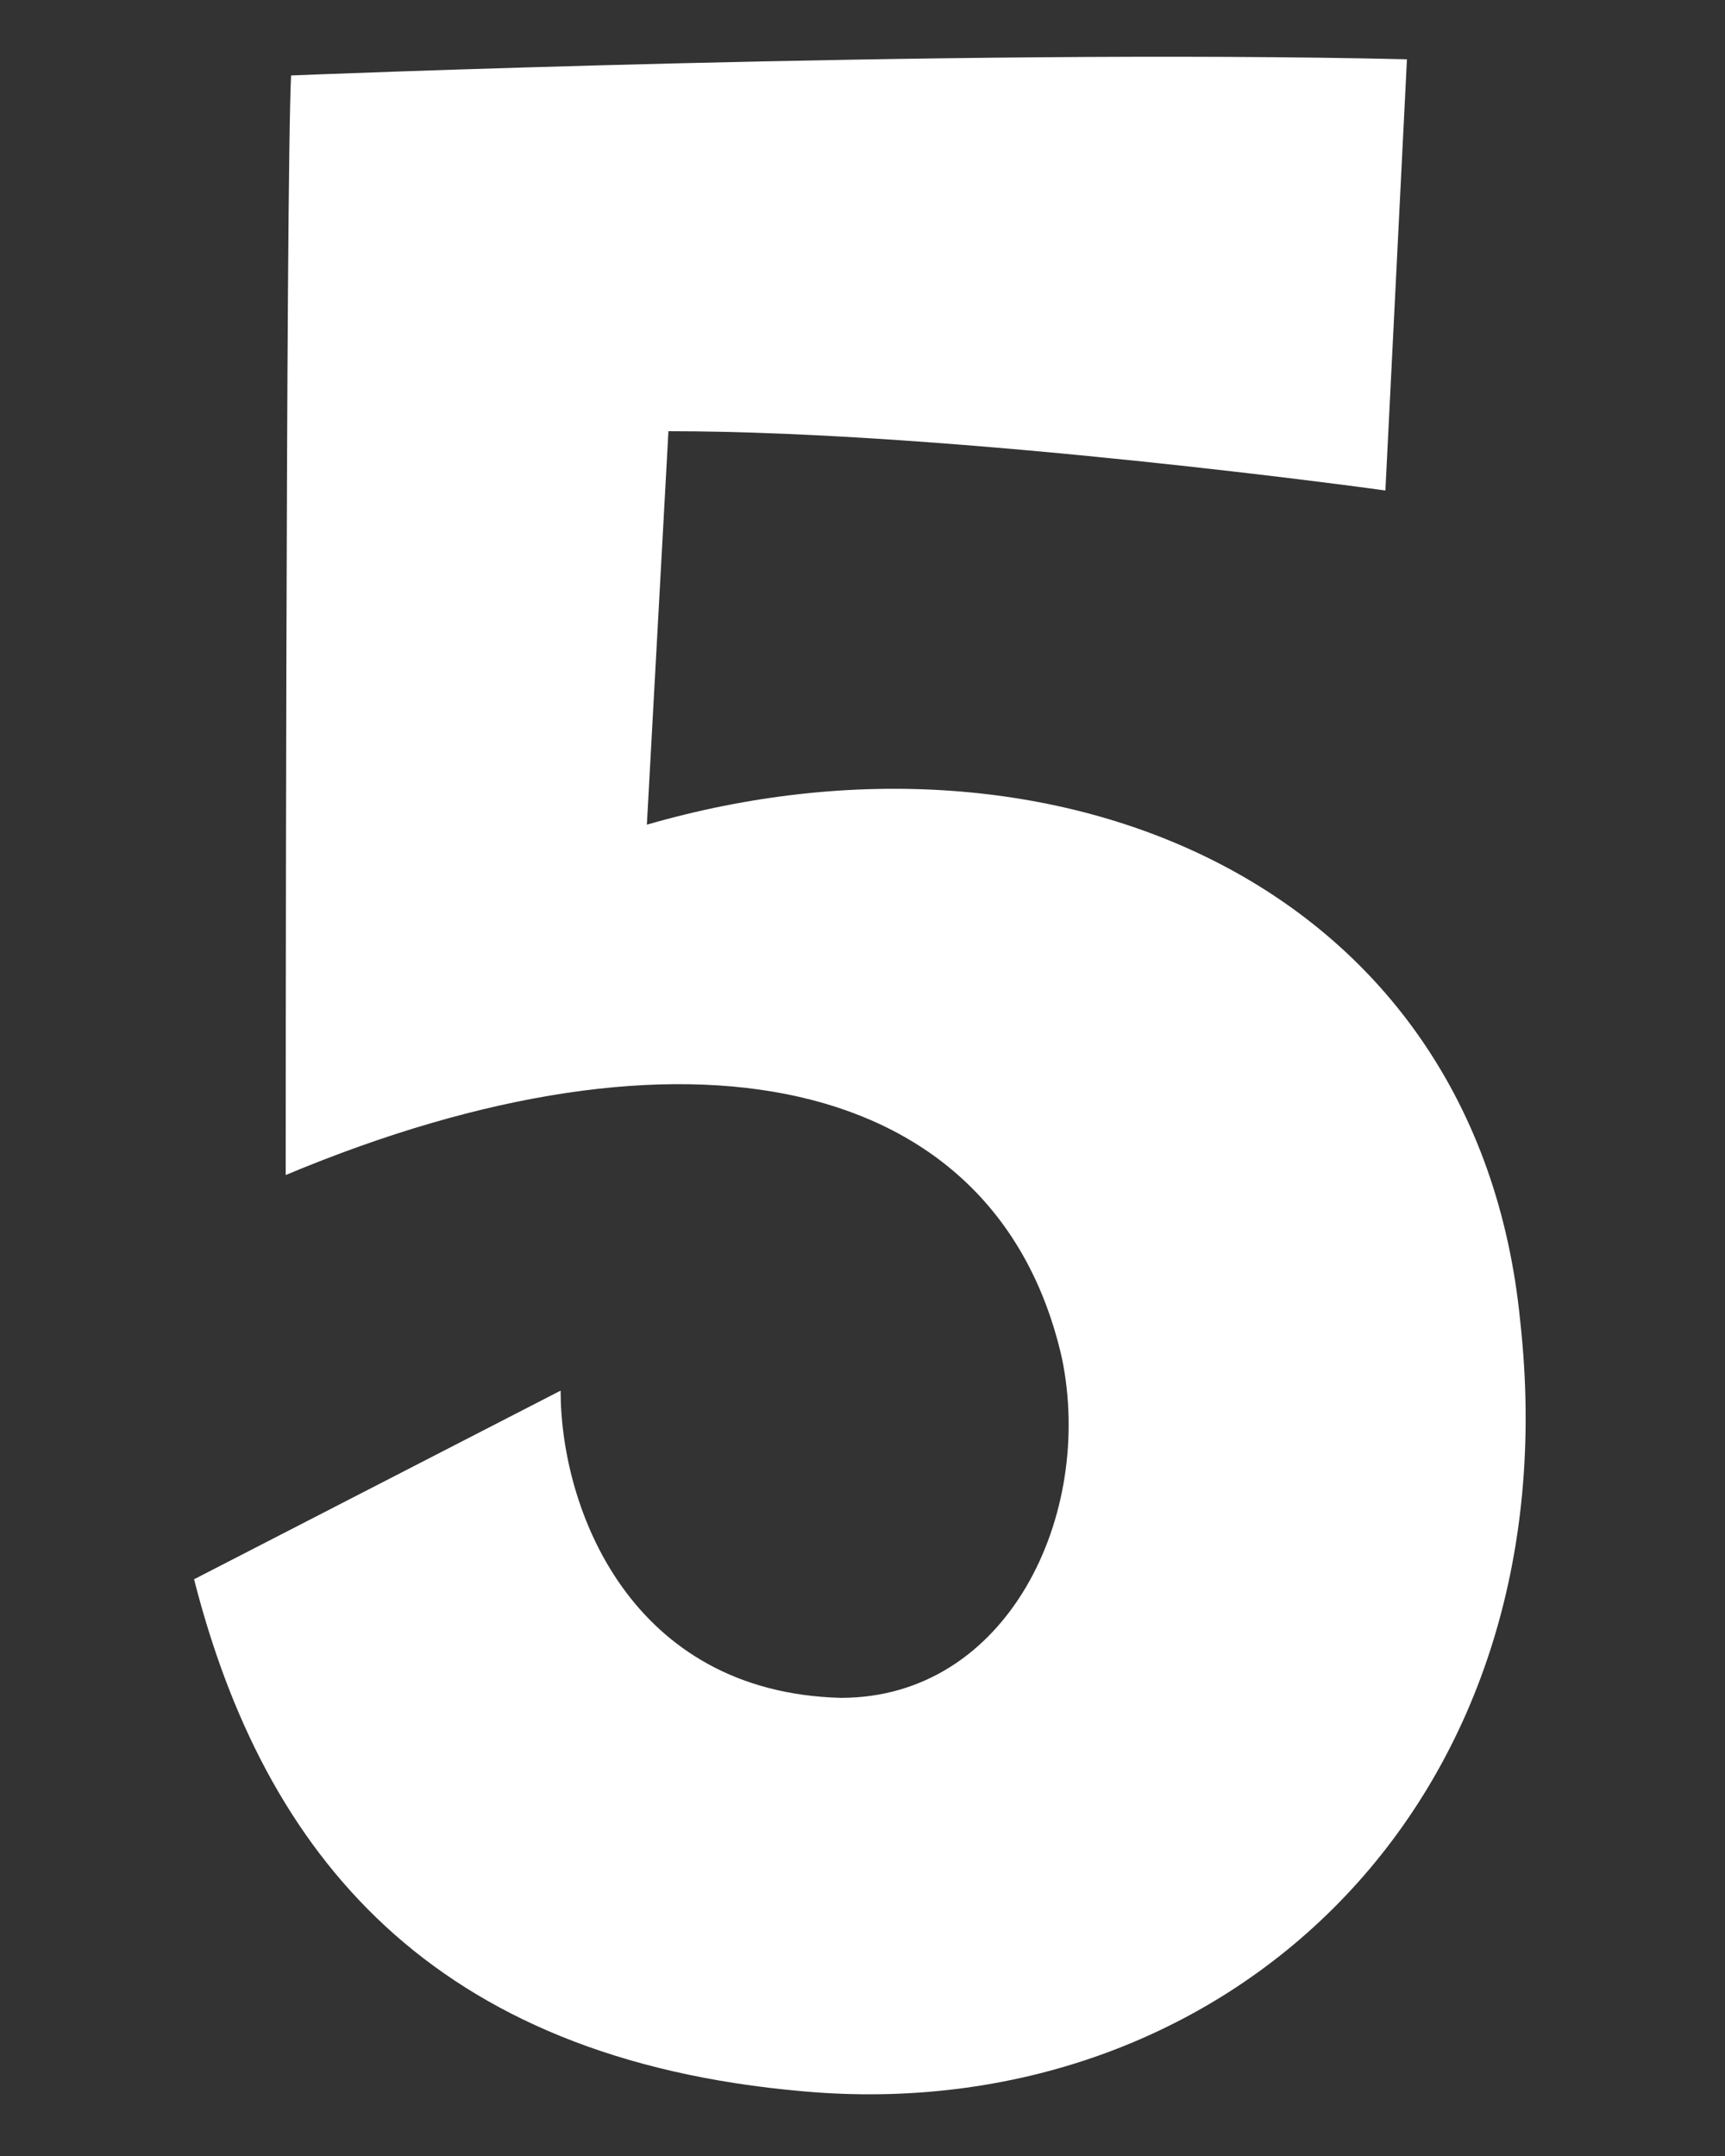 <?xml version="1.0" encoding="utf-8"?>
<!-- Generator: Adobe Illustrator 27.9.1, SVG Export Plug-In . SVG Version: 6.00 Build 0)  -->
<svg version="1.1" id="レイヤー_1" xmlns="http://www.w3.org/2000/svg" xmlns:xlink="http://www.w3.org/1999/xlink" x="0px"
	 y="0px" viewBox="0 0 32 40" style="enable-background:new 0 0 32 40;" xml:space="preserve">
<rect x="0" y="0" width="32" height="40" fill="#333333" stroke="none"/>
<style type="text/css">
	.st0{fill:#FFFFFF;}
</style>
<g>
	<path class="st0" d="M3.6,29.3l6.8-3.5c0,2.2,1.3,5.6,5.2,5.7c3.1,0,4.7-3.4,4.1-6.3c-1.2-5.3-7-6.5-14.4-3.4c0,0,0-18.5,0.1-20.4
		c0,0,12.2-0.5,20.7-0.3l-0.4,8c0,0-7.9-1.1-13.3-1.1l-0.4,7.3c7.6-2.2,15.4,1.1,16.2,9.2c1,9-5.5,15-13.3,14.3
		C8,38.2,4.9,34.4,3.6,29.3z"/>
</g>
</svg>
